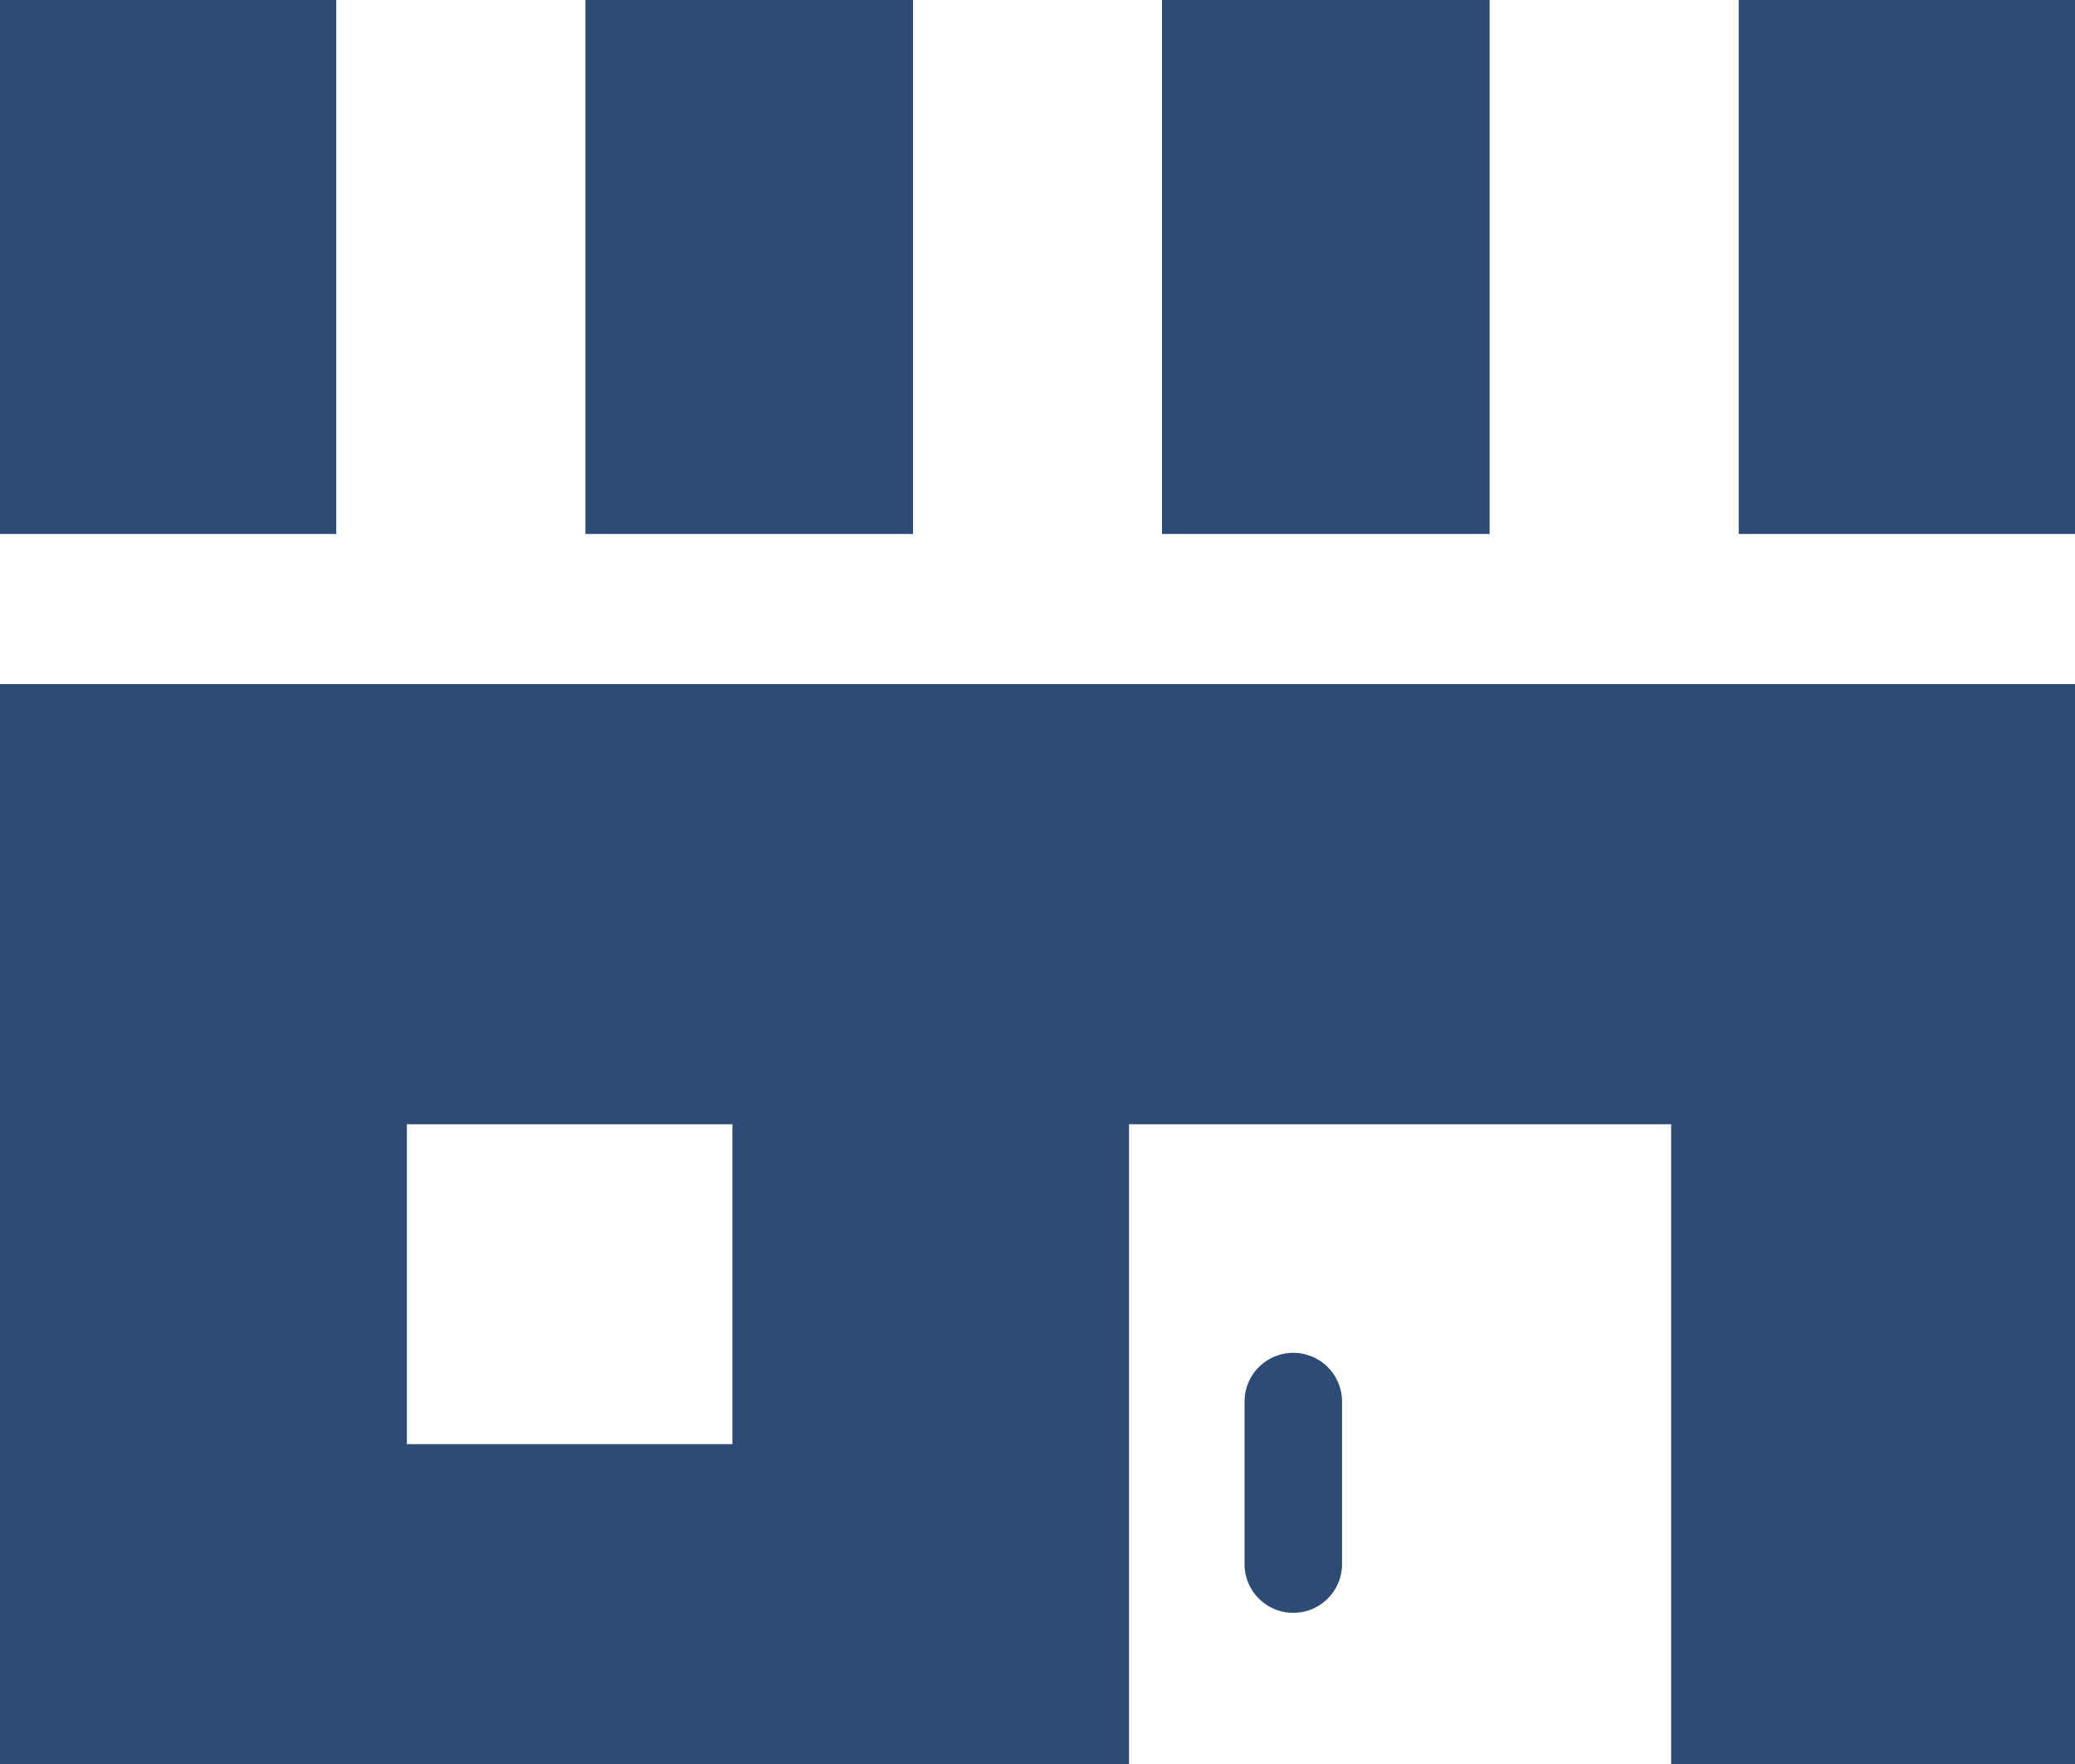<svg xmlns="http://www.w3.org/2000/svg" width="32.44" height="27.574"><g fill="#2d4c75"><path d="M0 27.574h17.651v-10h8.475v10h6.314V10.693H0zm6.361-10h5.089v5H6.361z"/><path d="M20.219 21.147a.762.762 0 00-.762.762v2.54a.762.762 0 101.524 0v-2.54a.762.762 0 00-.762-.762zM9.152 0h5.122v8.347H9.152zm9.014 0h5.122v8.347h-5.122zm9.017 0h5.257v8.347h-5.257zM0 0h5.257v8.347H0z"/></g></svg>